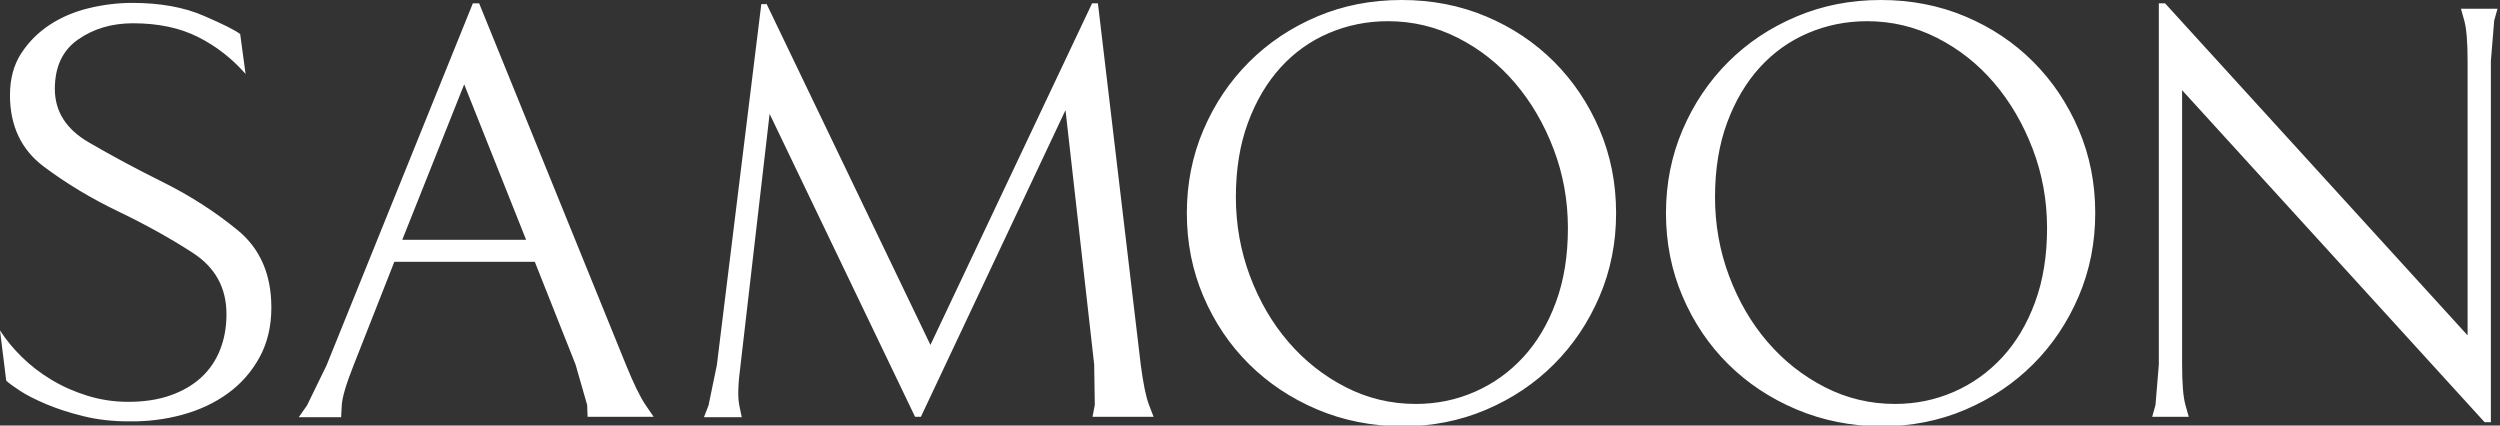 <svg
  version="1.1"
  xmlns="http://www.w3.org/2000/svg"
  width="188"
  height="32"
  viewBox="0 0 188 32"
  class="header__logo"
>
  <rect x="0" y="0" width="188" height="32" fill="#333333" stroke="none"/>
  <path
    fill="#ffffff"
    d="M20.406 23.125q0 2.125-0.891 3.75t-2.375 2.703-3.422 1.609-4.031 0.5q-1.844 0-3.422-0.391t-2.797-0.906-1.984-1.016-1.016-0.75l-0.469-3.781q0.656 1.031 1.641 2t2.234 1.719 2.719 1.203 3.063 0.453q1.781 0 3.156-0.484t2.313-1.344 1.422-2.078 0.484-2.688q0-2.969-2.531-4.609t-5.594-3.109-5.609-3.375-2.547-5.375q0-1.844 0.844-3.141t2.156-2.156 2.953-1.25 3.234-0.391q3.125 0 5.344 0.953t2.781 1.391l0.406 3q-1.531-1.75-3.578-2.781t-4.891-1.031q-2.375 0-4.125 1.219t-1.75 3.719q0 2.531 2.547 4.016t5.594 3 5.594 3.594 2.547 5.828v0zM128.969 14.813q0 3.125 1.063 5.953t2.891 4.953 4.297 3.391 5.281 1.266q2.344 0 4.422-0.906t3.641-2.594 2.469-4.141 0.906-5.578-1.078-5.953-2.906-4.969-4.297-3.391-5.25-1.25q-2.344 0-4.438 0.891t-3.641 2.594-2.453 4.156-0.906 5.578v0zM125.281 16.031q0-3.344 1.25-6.266t3.422-5.094 5.125-3.422 6.359-1.25 6.344 1.234 5.109 3.406 3.422 5.094 1.25 6.297q0 3.344-1.25 6.266t-3.422 5.094-5.109 3.422-6.344 1.25q-3.406-0.031-6.359-1.281t-5.125-3.406-3.422-5.078-1.25-6.266v0zM162.344 0.25h0.469l22.75 24.969v-20.625q0-2.156-0.25-3.047l-0.25-0.891h2.75l-0.25 0.891t-0.25 3.047v27.156h-0.469l-22.75-24.969v20.625q0 2.156 0.25 3.047l0.25 0.891h-2.75l0.25-0.891t0.25-3.047v-27.156zM89.25 16.031q0 3.344 1.25 6.266t3.422 5.078 5.109 3.406 6.375 1.281q3.406 0 6.344-1.25t5.109-3.422 3.422-5.094 1.25-6.266q0-3.375-1.25-6.297t-3.422-5.094-5.109-3.406-6.344-1.234q-3.438 0-6.375 1.25t-5.109 3.422-3.422 5.094-1.25 6.266zM92.938 14.813q0-3.125 0.906-5.578t2.453-4.156 3.641-2.594 4.438-0.891q2.781 0 5.25 1.25t4.297 3.391 2.906 4.969 1.078 5.953-0.906 5.578-2.469 4.141-3.641 2.594-4.422 0.906q-2.813 0-5.281-1.266t-4.297-3.391-2.891-4.953-1.063-5.953v0zM39.563 18.031l-4.656-11.688-4.656 11.688h9.313zM36.031 0.25l11.031 27.156q0.875 2.156 1.484 3.047l0.609 0.891h-4.969l-0.031-0.891t-0.875-3.047l-3.063-7.719h-10.563l-3.063 7.781q-0.844 2.125-0.891 3.016l-0.047 0.891h-3.188l0.625-0.891t1.469-3.016l11-27.219h0.469zM57.625 0.25l12.344 25.688 12.156-25.688h0.438l3.219 27.156q0.281 2.156 0.625 3.047l0.344 0.891h-4.594l0.172-0.891t-0.047-3.047l-2.156-19.125-10.875 23.063h-0.438l-10.938-22.781-2.188 18.906q-0.281 2.094-0.094 3l0.188 0.906h-2.844l0.344-0.891t0.625-3.016l3.344-27.156h0.375v-0.063z"
  ></path>
</svg>
